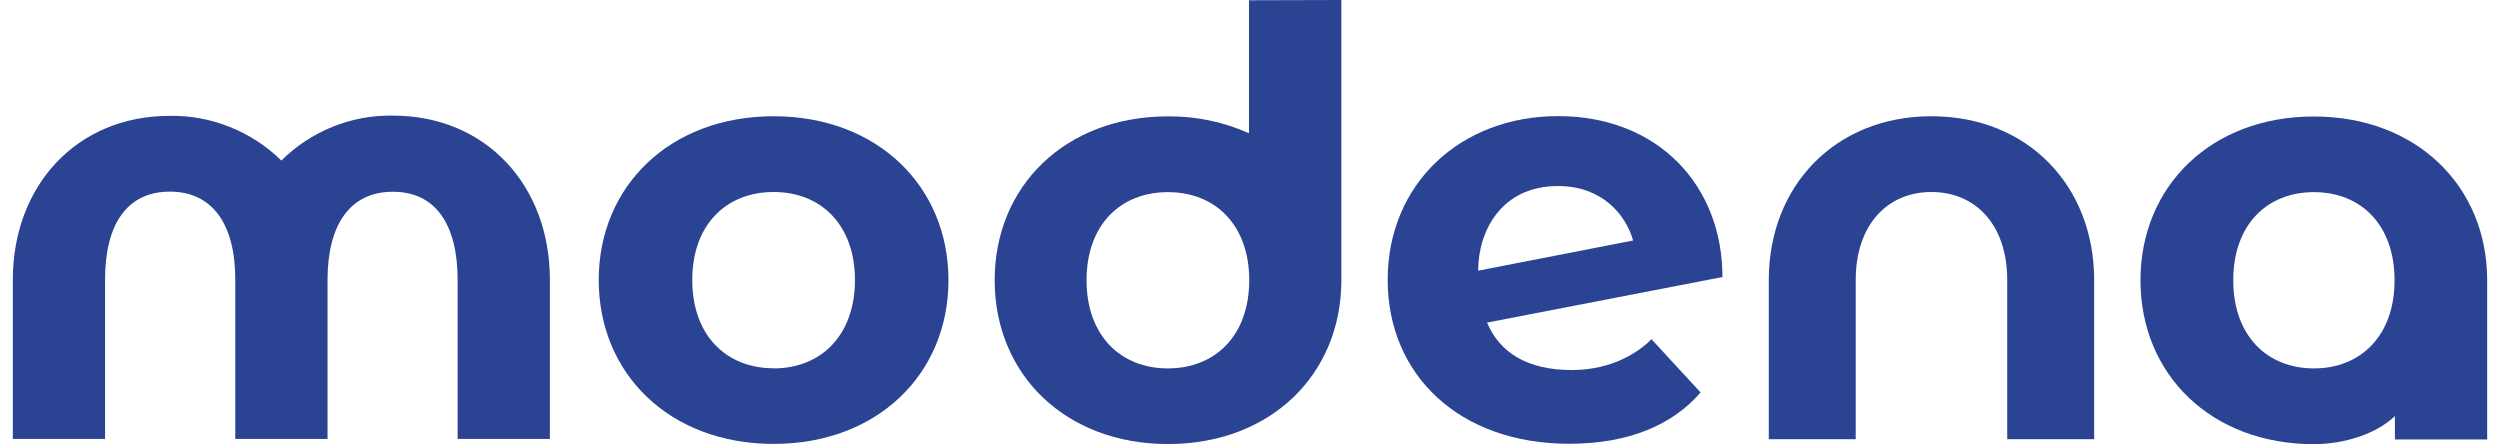 <?xml version="1.0" encoding="utf-8"?>
<!-- Generator: Adobe Illustrator 28.1.0, SVG Export Plug-In . SVG Version: 6.00 Build 0)  -->
<svg version="1.1" id="Layer_1" xmlns="http://www.w3.org/2000/svg" xmlns:xlink="http://www.w3.org/1999/xlink" x="0px" y="0px"
	 viewBox="0 0 197 35" style="enable-background:new 0 0 197 35;" xml:space="preserve">
<style type="text/css">
	.st0{fill:#2A4393;}
</style>
<g>
	<g>
		<path class="st0" d="M134.01,30.93l-3.87-4.2c-0.84,0.85-2.91,2.43-6.29,2.43c-3.52,0-5.69-1.4-6.67-3.74l18.55-3.59
			c0-7.18-5.04-12.68-12.96-12.68c-7.61,0-13.42,5.27-13.42,12.91c0,7.43,5.58,12.91,14.31,12.91c4.65,0,8.13-1.47,10.35-4.05V30.9
			L134.01,30.93z M122.77,14.66c3.46,0,5.33,2.23,5.92,4.29l-12.21,2.38C116.48,18.22,118.29,14.66,122.77,14.66L122.77,14.66z"/>
		<path class="st0" d="M60.96,9.16c-8.15,0-13.78,5.49-13.78,12.91c0,7.42,5.62,12.91,13.78,12.91s13.78-5.49,13.78-12.91
			C74.73,14.65,69.11,9.16,60.96,9.16z M60.96,29.02c-3.74,0-6.41-2.6-6.41-6.95s2.66-6.94,6.41-6.94c3.75,0,6.41,2.6,6.41,6.94
			s-2.66,6.96-6.41,6.96V29.02z"/>
		<path class="st0" d="M152.2,9.16c-7.59,0-12.82,5.49-12.82,12.91v12.54h6.85V22.07c0-4.34,2.48-6.94,5.97-6.94s5.97,2.6,5.97,6.94
			v12.54h6.85V22.07C165.02,14.65,159.79,9.16,152.2,9.16z"/>
		<path class="st0" d="M195.99,34.63V22.09c0-7.42-5.57-12.91-13.66-12.91c-8.09,0-13.66,5.49-13.66,12.91
			c0,7.42,5.57,12.91,13.66,12.91c2.38,0,4.89-0.79,6.39-2.21v1.84L195.99,34.63z M182.34,29.03c-3.72,0-6.36-2.6-6.36-6.95
			c0-4.35,2.64-6.94,6.36-6.94c3.72,0,6.35,2.6,6.35,6.94C188.7,26.43,186.04,29.03,182.34,29.03z"/>
		<path class="st0" d="M98.42,0.02V10.5c-2.01-0.9-4.18-1.35-6.38-1.33c-8.09,0-13.66,5.49-13.66,12.91s5.57,12.91,13.66,12.91
			c8.09,0,13.66-5.49,13.66-12.91V0L98.42,0.02z M92.03,29.03c-3.74,0-6.41-2.6-6.41-6.95s2.66-6.94,6.41-6.94s6.41,2.6,6.41,6.94
			S95.78,29.03,92.03,29.03z"/>
		<path class="st0" d="M30.96,9.11c-1.63-0.03-3.24,0.27-4.75,0.88s-2.88,1.51-4.04,2.66c-1.16-1.14-2.54-2.04-4.05-2.64
			C16.61,9.4,15,9.1,13.37,9.13c-7.34,0-12.35,5.51-12.36,12.89v12.57h7.27V22.02c0-4.33,1.72-6.92,5.1-6.92s5.16,2.59,5.16,6.92
			v12.57h7.27V22.05c0-4.34,1.77-6.94,5.15-6.94s5.1,2.6,5.1,6.94v12.54h7.27V22.05C43.34,14.64,38.31,9.11,30.96,9.11z"/>
	</g>
</g>
</svg>
